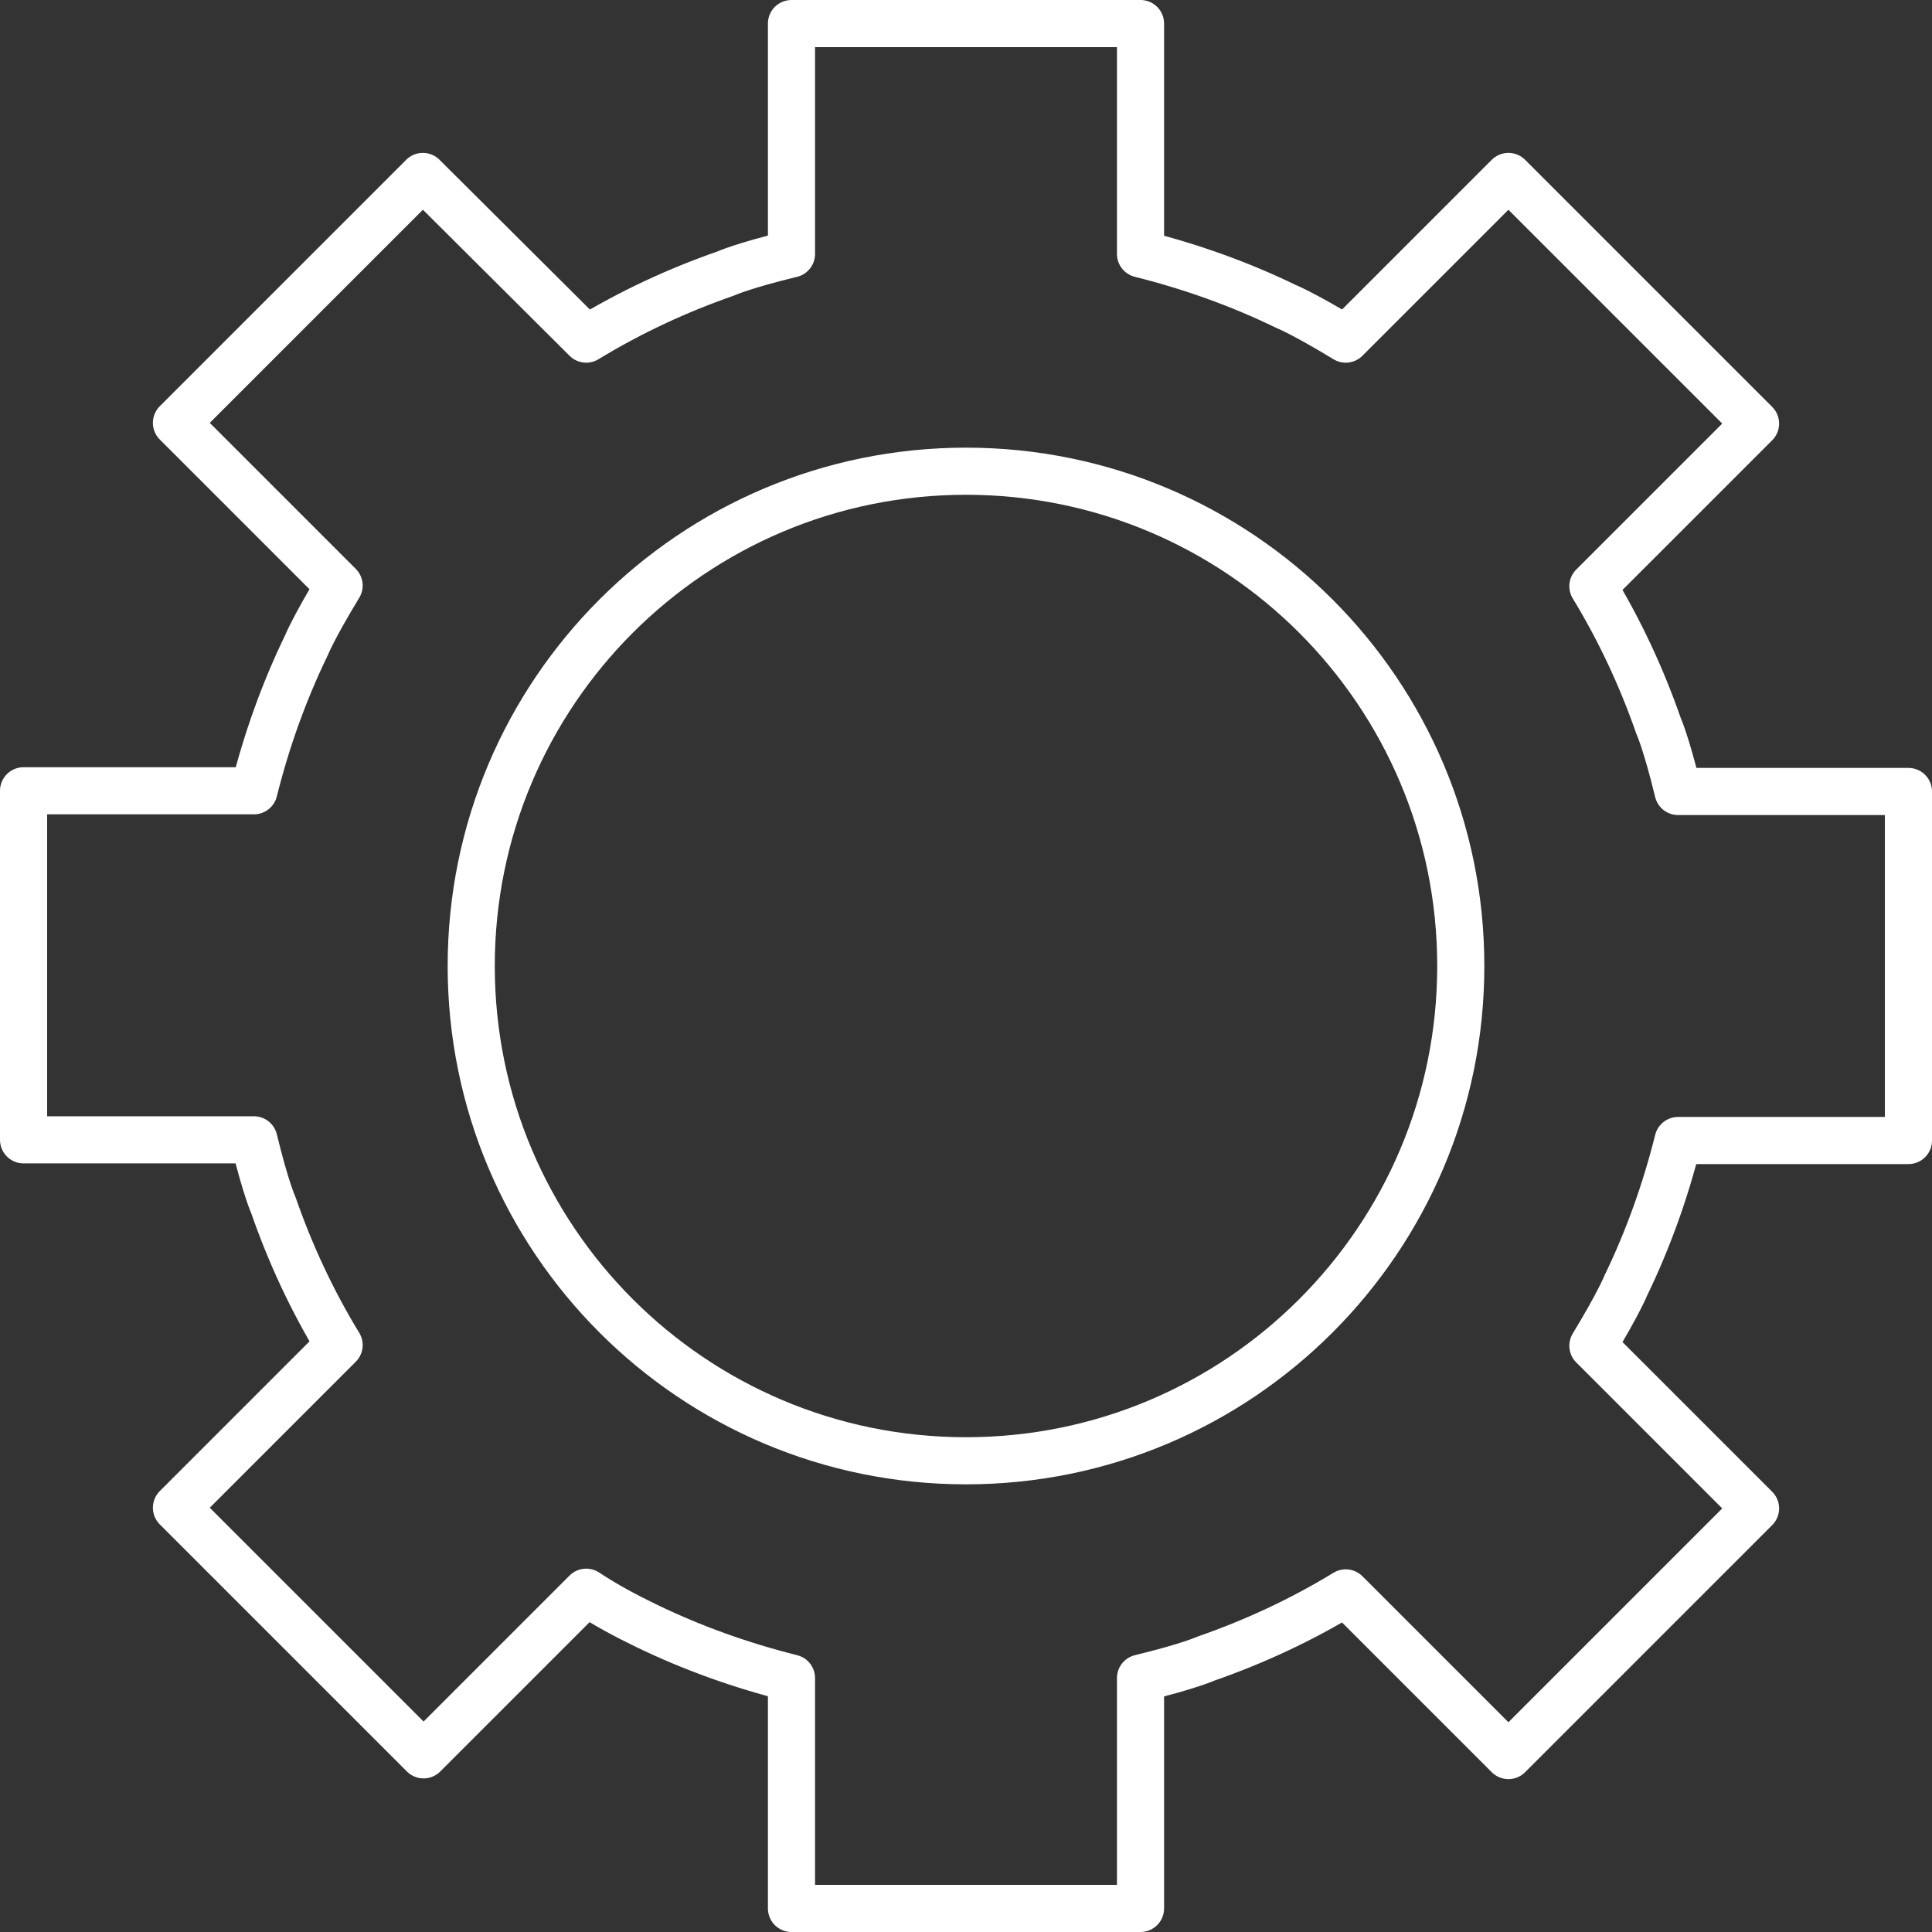 <svg width="82" height="82" viewBox="0 0 82 82" fill="none" xmlns="http://www.w3.org/2000/svg">
<rect x="0" y="0" width="82" height="82" fill="#333333" stroke="none"/>
<path d="M41 62C52.598 62 62 52.598 62 41C62 29.402 52.598 20 41 20C29.402 20 20 29.402 20 41C20 52.598 29.402 62 41 62Z" stroke="white" stroke-width="2" stroke-miterlimit="10" stroke-linecap="round" stroke-linejoin="round"/>
<path d="M27.43 69C29.385 69.948 31.459 70.689 33.593 71.222V81H48.407V71.222C50.481 70.719 51.193 70.393 51.193 70.393C53.237 69.681 55.222 68.763 57.118 67.607L64.022 74.511L74.511 64.022L67.607 57.118C68.704 55.311 69 54.57 69 54.57C69.948 52.615 70.689 50.541 71.222 48.407H81V33.593H71.222C70.719 31.518 70.393 30.807 70.393 30.807C69.681 28.763 68.763 26.778 67.607 24.881L74.511 17.978L64.022 7.489L57.118 14.393C55.311 13.296 54.57 13 54.57 13C52.615 12.052 50.541 11.311 48.407 10.778V1H33.593V10.778C31.518 11.281 30.807 11.607 30.807 11.607C28.763 12.319 26.778 13.237 24.881 14.393L17.948 7.489L7.489 17.948L14.393 24.852C13.296 26.659 13 27.4 13 27.4C12.052 29.356 11.311 31.43 10.778 33.563H1V48.378H10.778C11.281 50.452 11.607 51.163 11.607 51.163C12.319 53.207 13.237 55.193 14.393 57.089L7.489 63.993L17.978 74.481L24.881 67.578C25.681 68.111 26.57 68.585 27.43 69Z" stroke="white" stroke-width="2" stroke-miterlimit="10" stroke-linecap="round" stroke-linejoin="round"/>
</svg>
